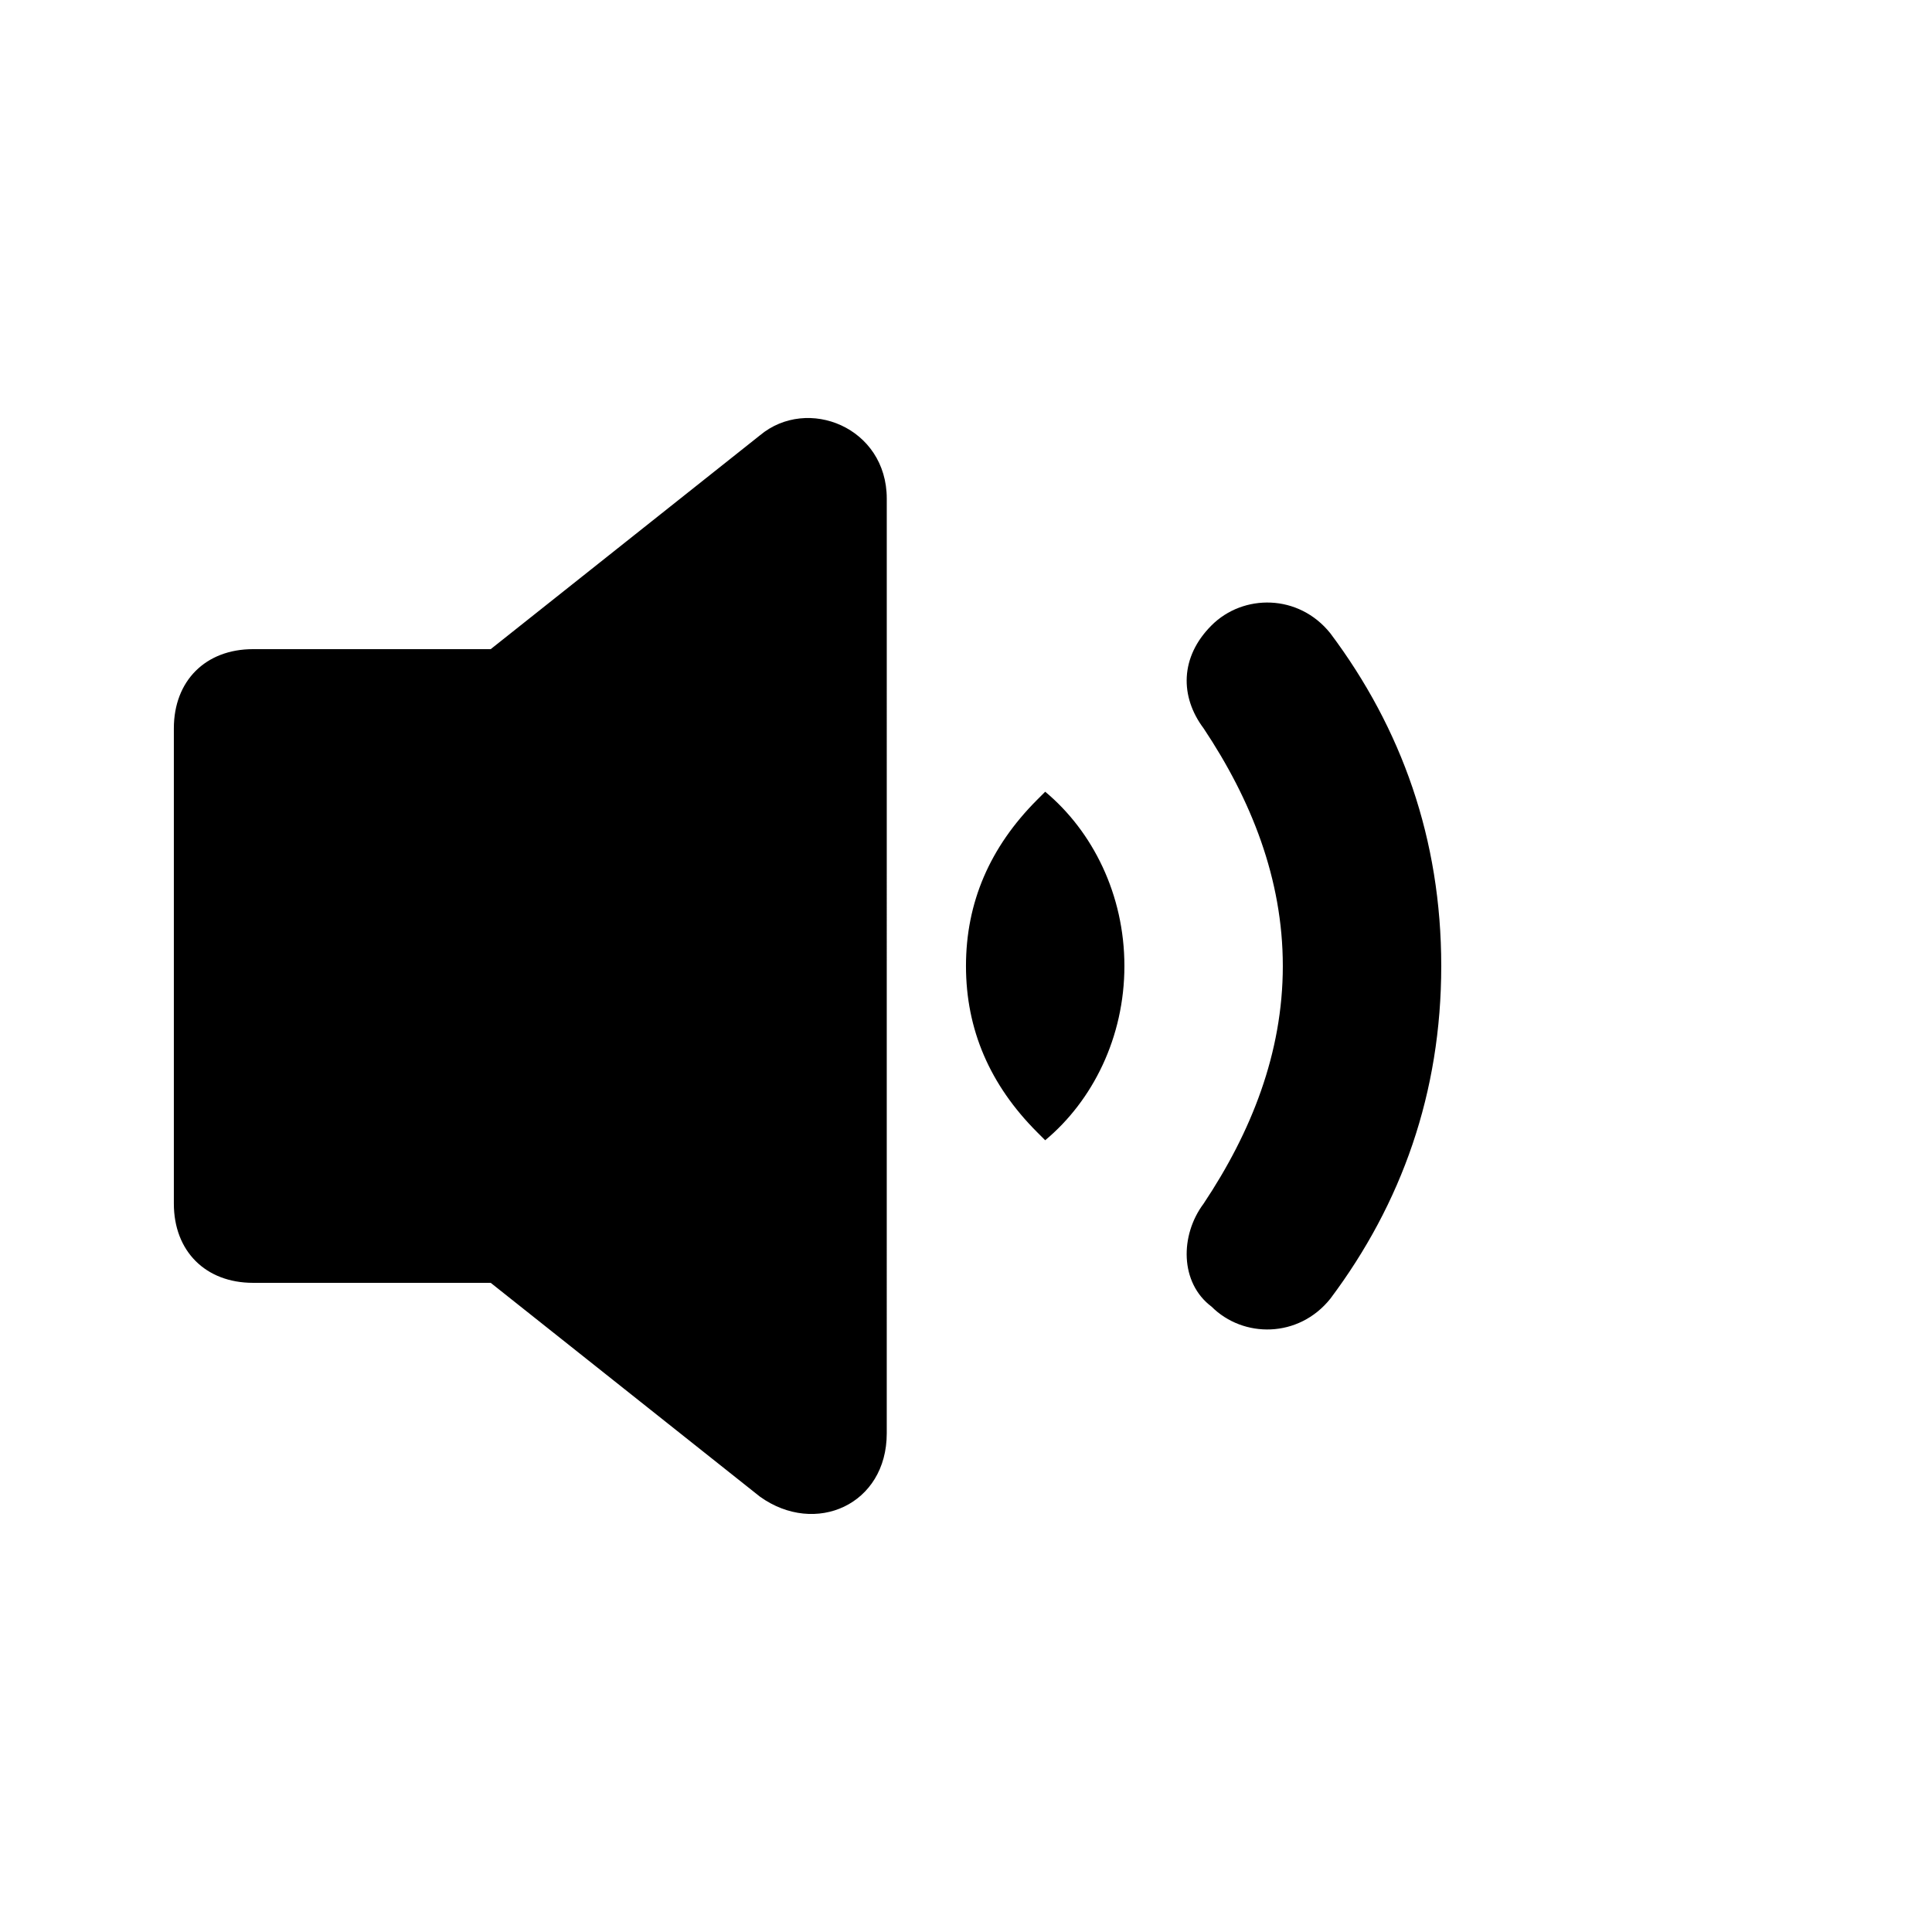<?xml version="1.0" encoding="UTF-8"?>
<!-- Uploaded to: SVG Repo, www.svgrepo.com, Generator: SVG Repo Mixer Tools -->
<svg fill="#000000" width="800px" height="800px" version="1.1" viewBox="144 144 512 512" xmlns="http://www.w3.org/2000/svg">
 <path d="m483.96 400c0 23.09-8.398 44.082-20.992 62.977-6.297 8.398-6.297 20.992 2.098 27.289 8.398 8.398 23.09 8.398 31.488-2.098 18.895-25.191 29.391-54.582 29.391-88.168s-10.496-62.977-29.391-88.168c-8.398-10.496-23.09-10.496-31.488-2.098-8.395 8.395-8.395 18.891-2.094 27.289 12.594 18.891 20.988 39.883 20.988 62.977zm-62.973-46.184-2.098 2.098c-12.598 12.598-18.895 27.289-18.895 44.086 0 16.793 6.297 31.488 18.895 44.082l2.098 2.098c12.594-10.496 20.992-27.289 20.992-46.184 0-18.891-8.398-35.684-20.992-46.18zm-75.574-94.465-71.371 56.68h-62.977c-12.594 0-20.992 8.395-20.992 20.992v125.95c0 12.594 8.398 20.992 20.992 20.992h62.977l71.371 56.68c14.695 10.496 33.586 2.098 33.586-16.793l0.004-247.71c0-18.891-20.992-27.289-33.59-16.793z"/>
</svg>